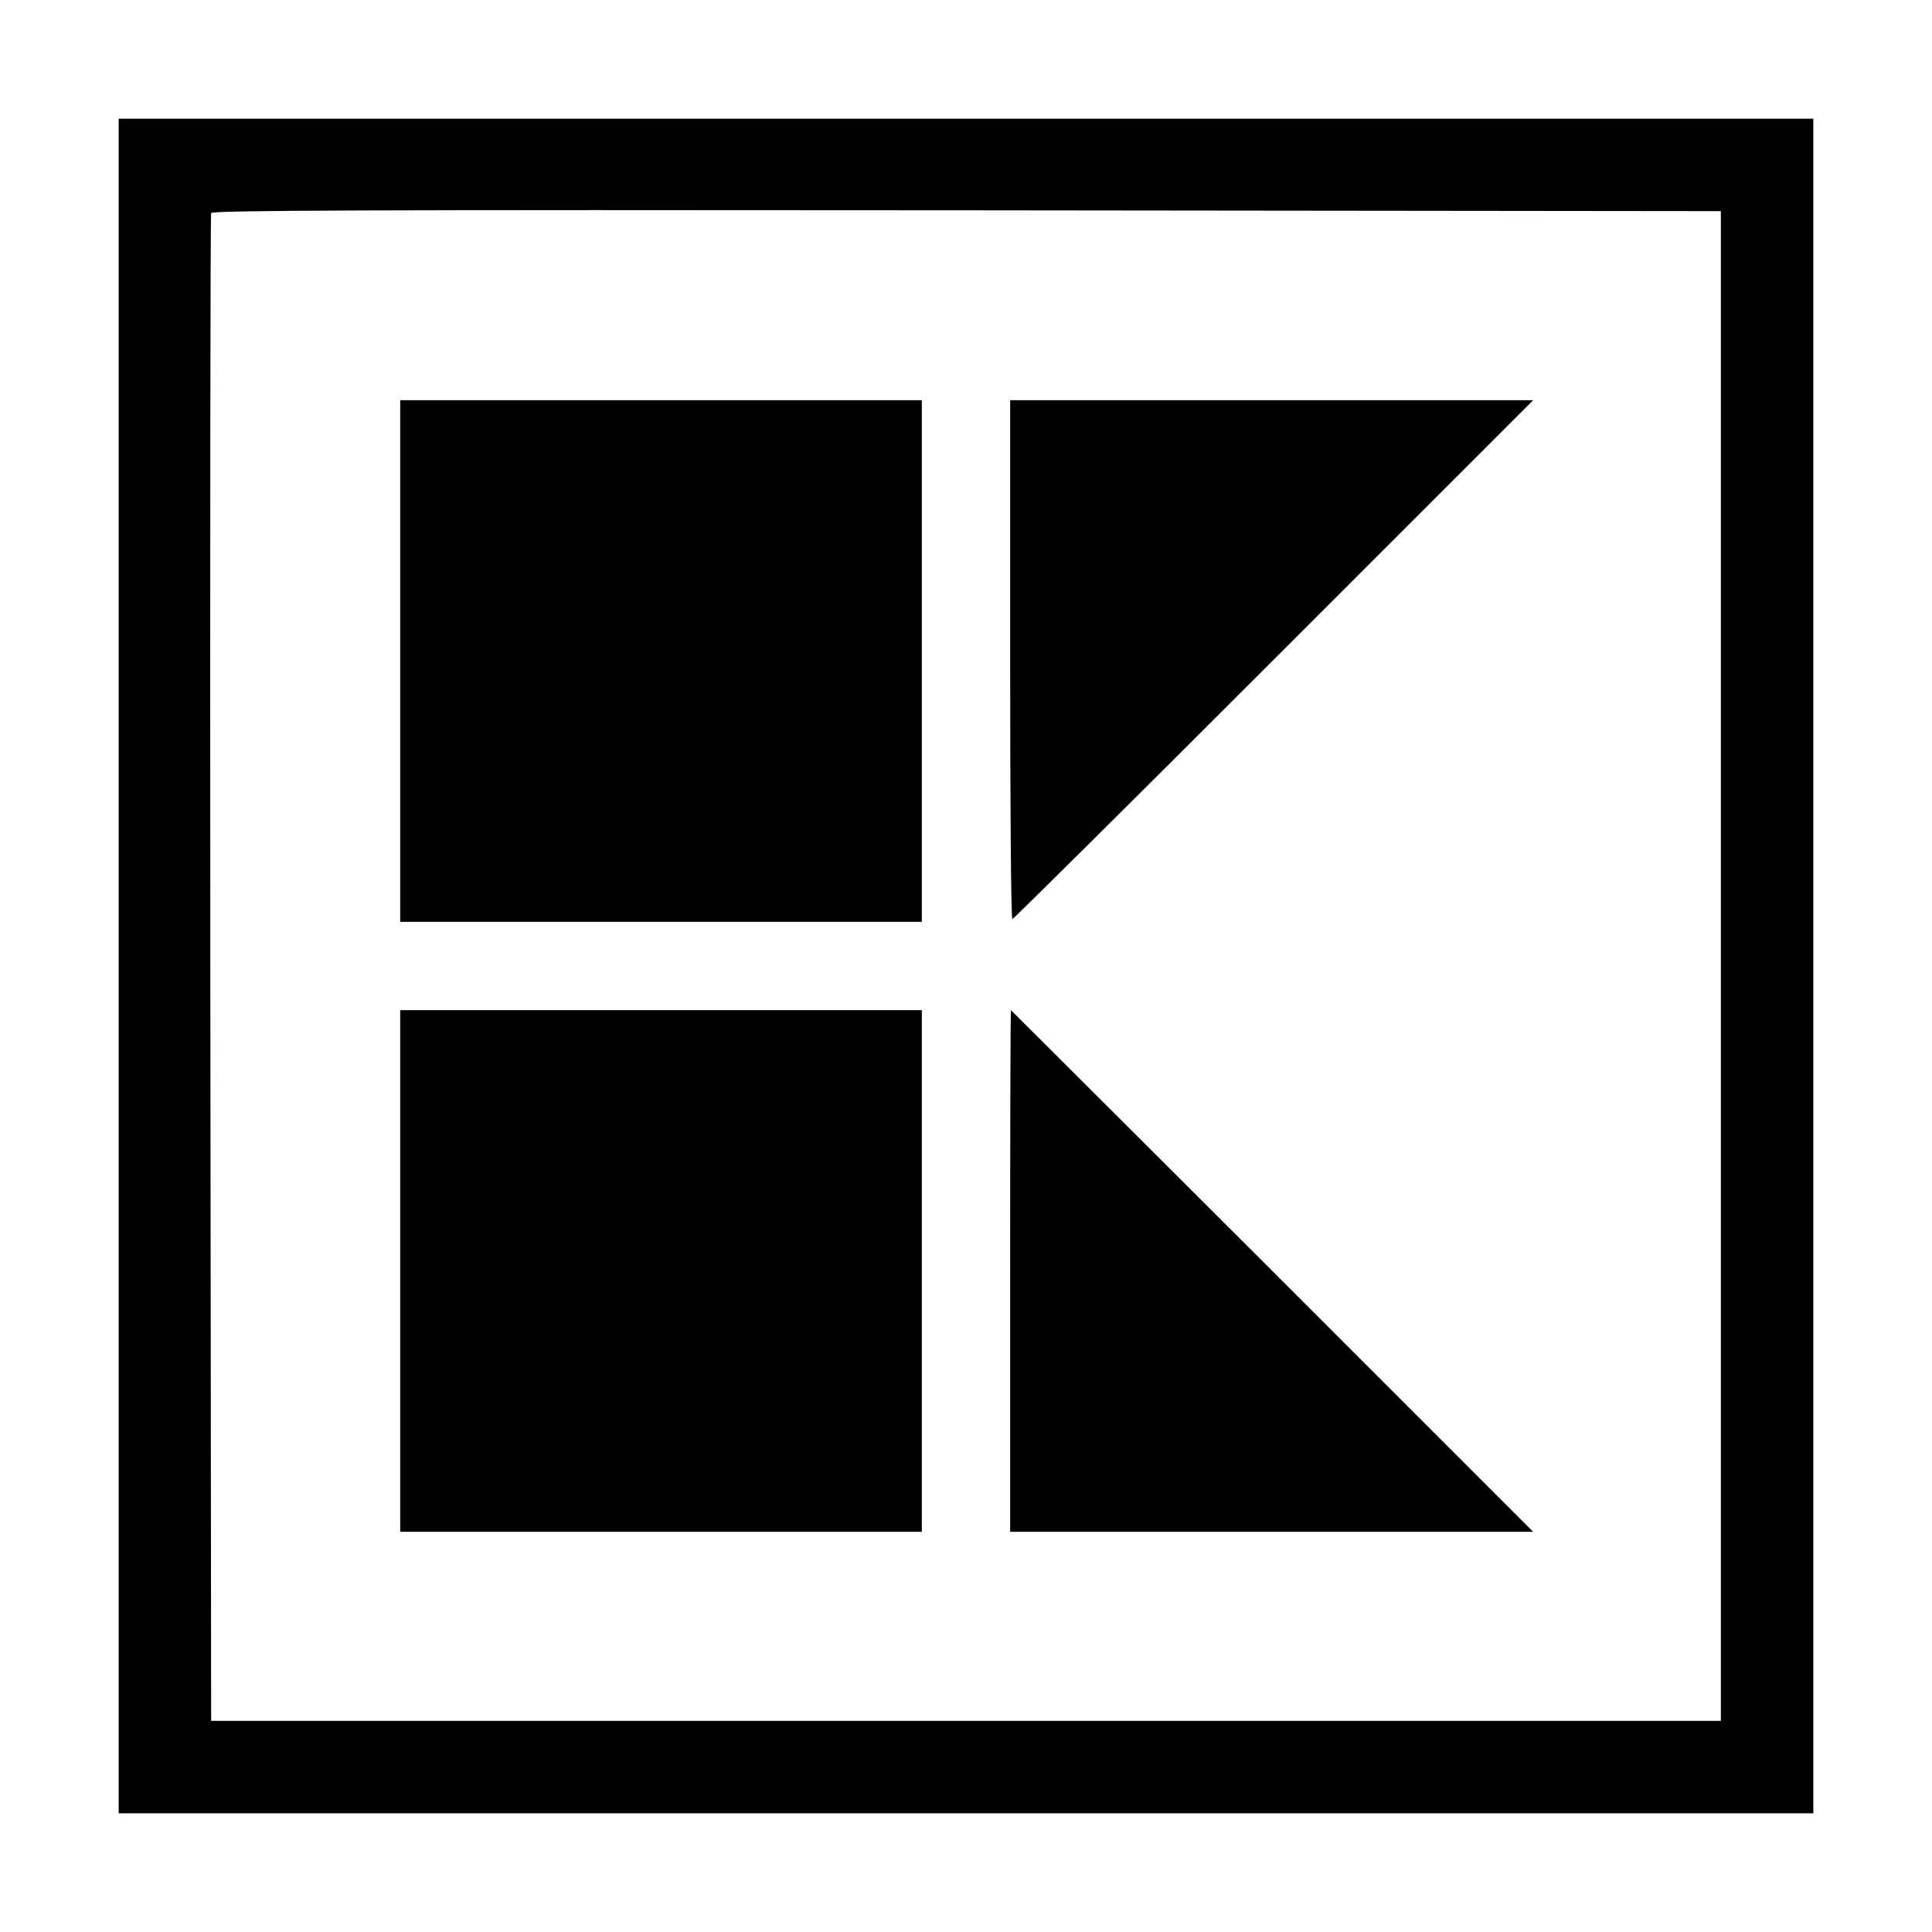 <svg version="1.0" width="700" height="700" xmlns="http://www.w3.org/2000/svg" viewBox="0 0 700 700">
    <path d="M43 350v307h614V43H43v307zm580.5 0v273.5h-547L76.2 351c-.1-149.9 0-273.1.3-273.8.3-1 55.6-1.2 273.7-1l273.3.3V350z"/>
    <path d="M145 239.5V334h189V145H145v94.5zM366 239c0 51.7.3 94 .8 94 .4 0 43-42.3 94.7-94l94-94H366v94zM145 460.5V555h189V366H145v94.5zM366 460.5V555h189.5L461 460.5 366.3 366c-.2 0-.3 42.5-.3 94.5z"/>
</svg>
